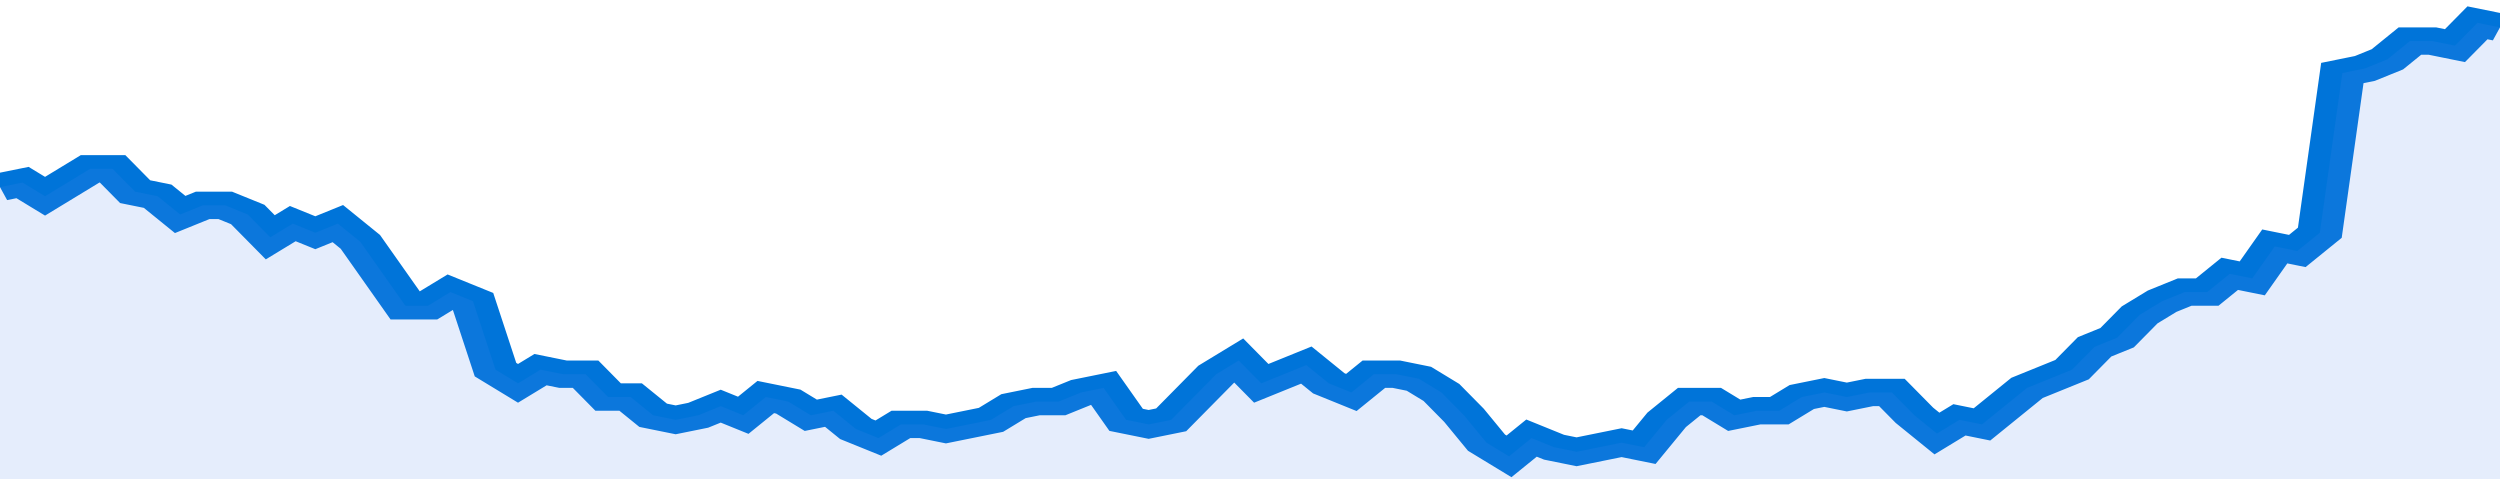 <svg xmlns="http://www.w3.org/2000/svg" viewBox="0 0 333 105" width="120" height="23" preserveAspectRatio="none">
				 <polyline fill="none" stroke="#0074d9" stroke-width="6" points="0, 41 3, 40 6, 43 9, 40 12, 37 15, 37 18, 42 21, 43 24, 47 27, 45 30, 45 33, 47 36, 52 39, 49 42, 51 45, 49 48, 53 51, 60 54, 67 57, 67 60, 64 63, 66 66, 81 69, 84 72, 81 75, 82 78, 82 81, 87 84, 87 87, 91 90, 92 93, 91 96, 89 99, 91 102, 87 105, 88 108, 91 111, 90 114, 94 117, 96 120, 93 123, 93 126, 94 129, 93 132, 92 135, 89 138, 88 141, 88 144, 86 147, 85 150, 92 153, 93 156, 92 159, 87 162, 82 165, 79 168, 84 171, 82 174, 80 177, 84 180, 86 183, 82 186, 82 189, 83 192, 86 195, 91 198, 97 201, 100 204, 96 207, 98 210, 99 213, 98 216, 97 219, 98 222, 92 225, 88 228, 88 231, 91 234, 90 237, 90 240, 87 243, 86 246, 87 249, 86 252, 86 255, 91 258, 95 261, 92 264, 93 267, 89 270, 85 273, 83 276, 81 279, 76 282, 74 285, 69 288, 66 291, 64 294, 64 297, 60 300, 61 303, 54 306, 55 309, 51 312, 16 315, 15 318, 13 321, 9 324, 9 327, 10 330, 5 333, 6 333, 6 "> </polyline>
				 <polygon fill="#5085ec" opacity="0.15" points="0, 105 0, 41 3, 40 6, 43 9, 40 12, 37 15, 37 18, 42 21, 43 24, 47 27, 45 30, 45 33, 47 36, 52 39, 49 42, 51 45, 49 48, 53 51, 60 54, 67 57, 67 60, 64 63, 66 66, 81 69, 84 72, 81 75, 82 78, 82 81, 87 84, 87 87, 91 90, 92 93, 91 96, 89 99, 91 102, 87 105, 88 108, 91 111, 90 114, 94 117, 96 120, 93 123, 93 126, 94 129, 93 132, 92 135, 89 138, 88 141, 88 144, 86 147, 85 150, 92 153, 93 156, 92 159, 87 162, 82 165, 79 168, 84 171, 82 174, 80 177, 84 180, 86 183, 82 186, 82 189, 83 192, 86 195, 91 198, 97 201, 100 204, 96 207, 98 210, 99 213, 98 216, 97 219, 98 222, 92 225, 88 228, 88 231, 91 234, 90 237, 90 240, 87 243, 86 246, 87 249, 86 252, 86 255, 91 258, 95 261, 92 264, 93 267, 89 270, 85 273, 83 276, 81 279, 76 282, 74 285, 69 288, 66 291, 64 294, 64 297, 60 300, 61 303, 54 306, 55 309, 51 312, 16 315, 15 318, 13 321, 9 324, 9 327, 10 330, 5 333, 6 333, 105 "></polygon>
			</svg>